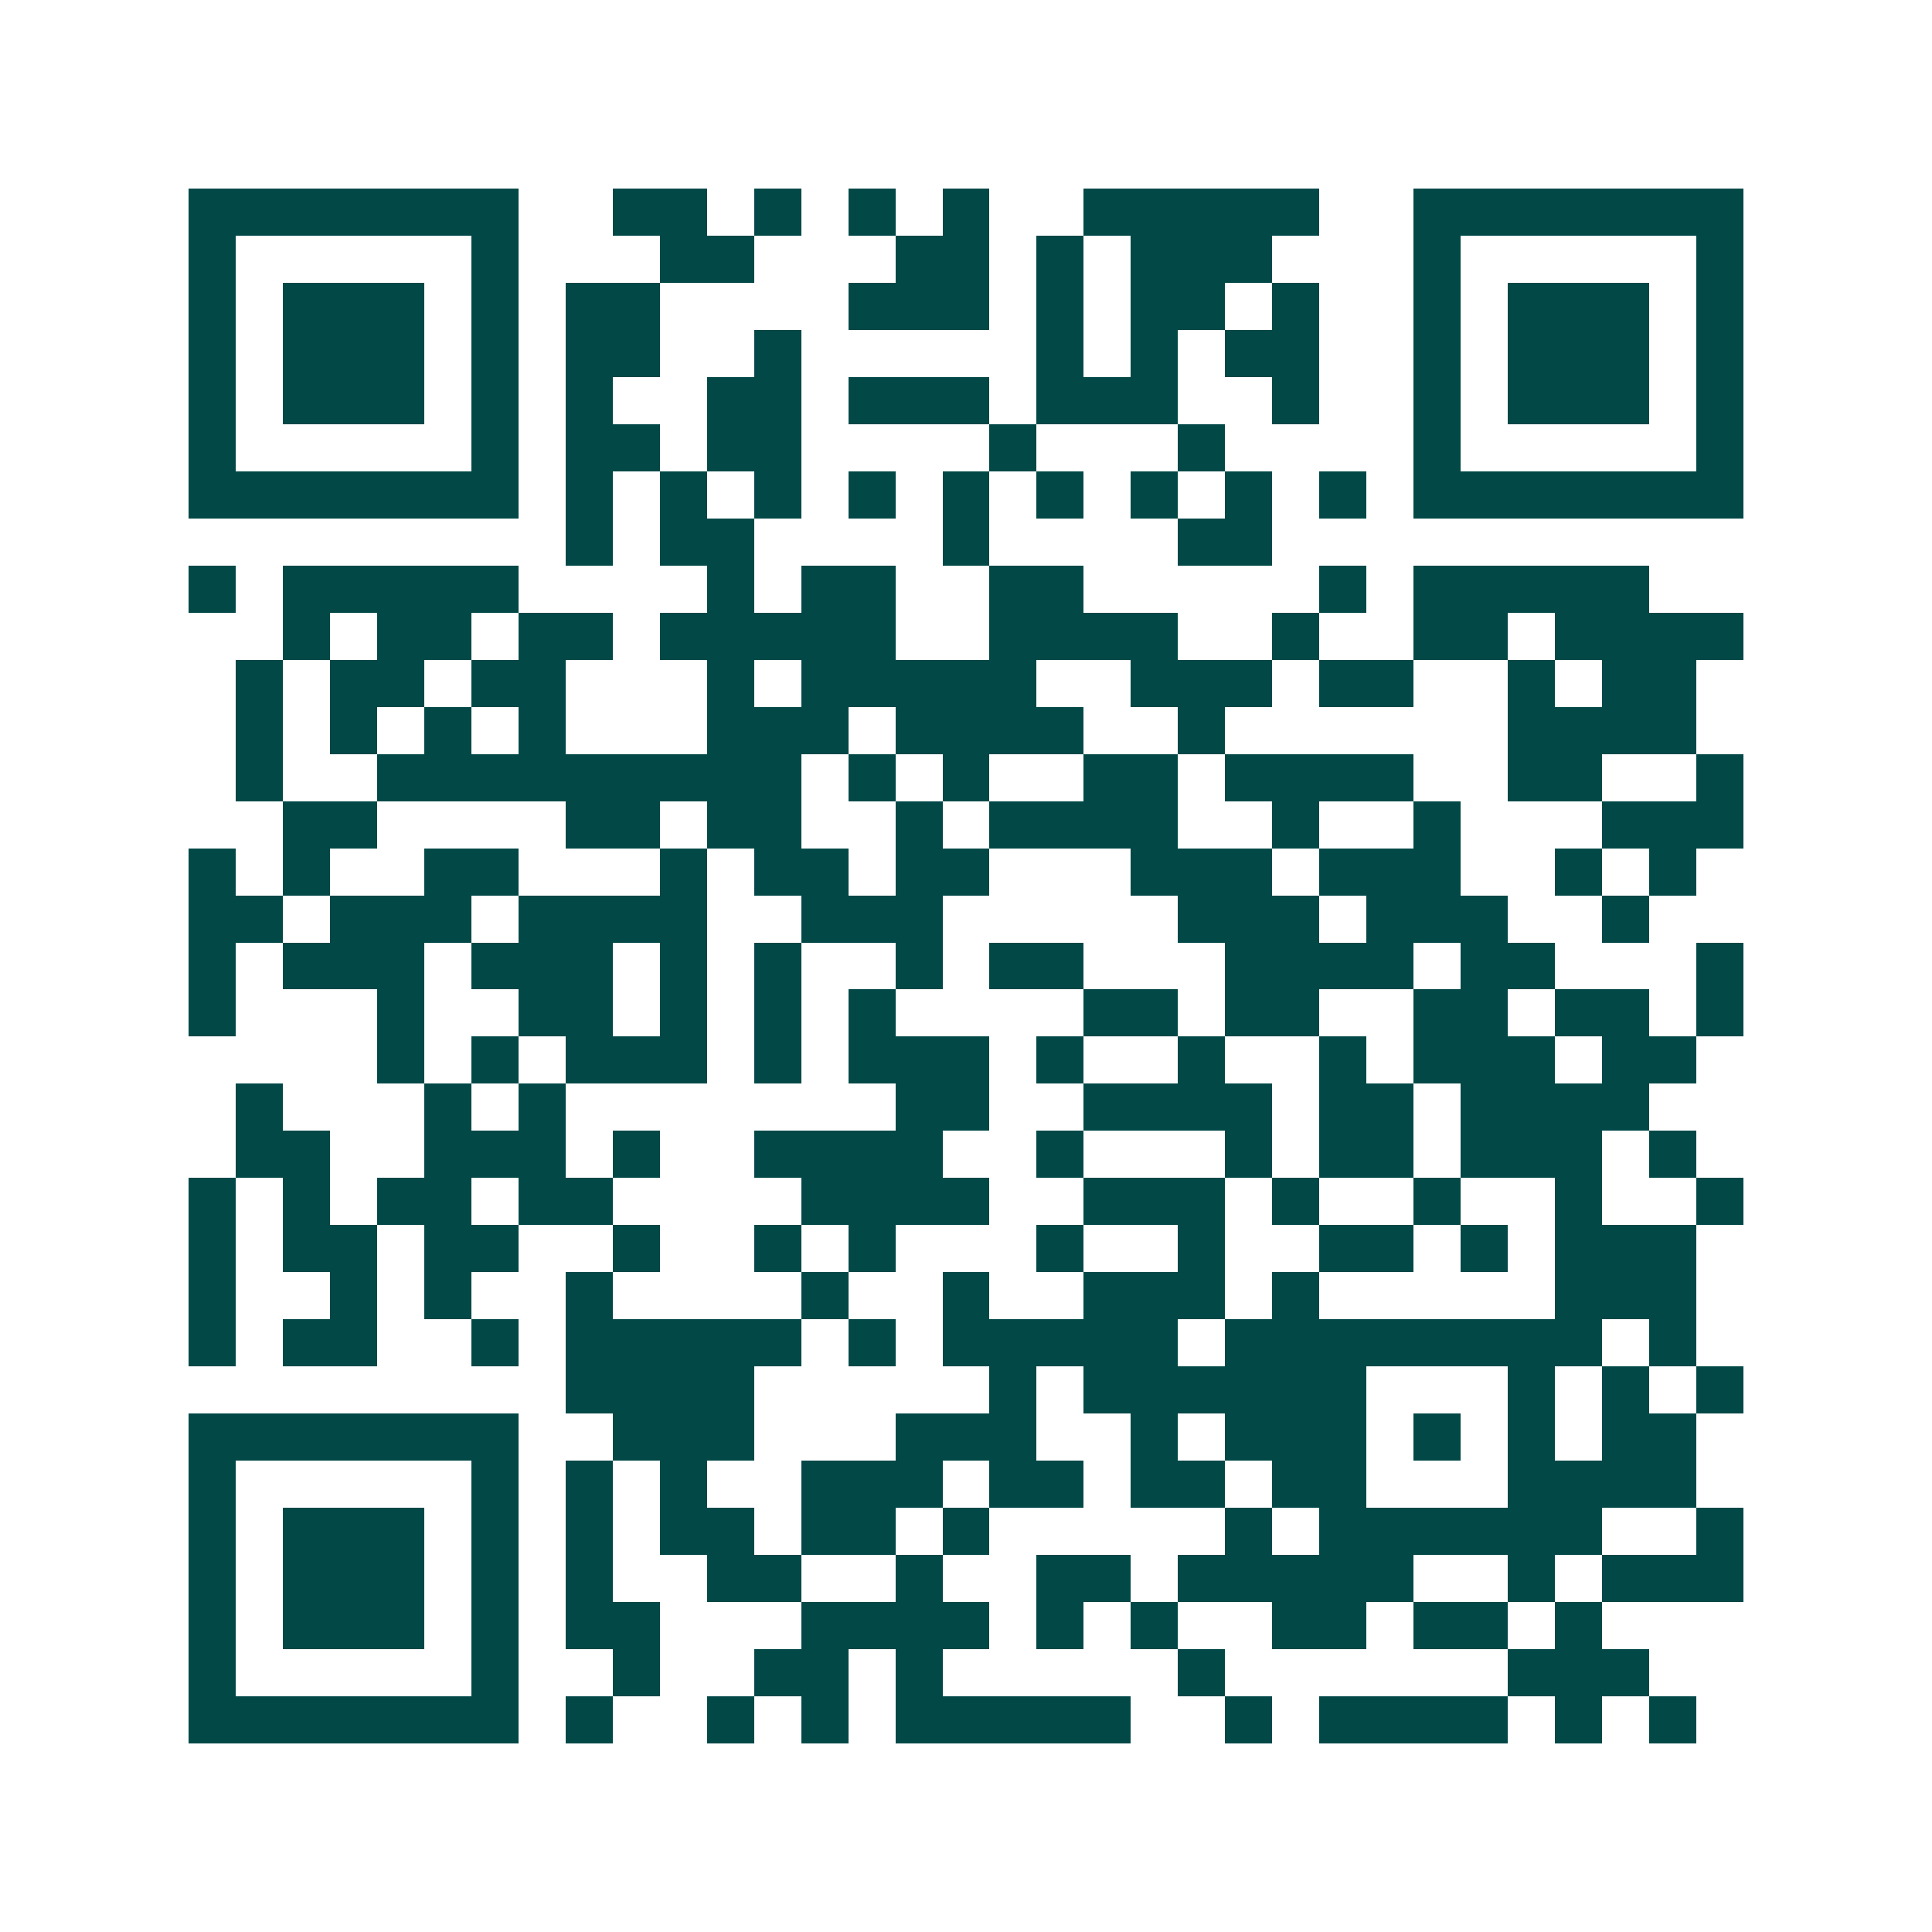 <svg xmlns="http://www.w3.org/2000/svg" width="200" height="200" viewBox="0 0 41 41" shape-rendering="crispEdges"><path fill="#ffffff" d="M0 0h41v41H0z"/><path stroke="#014847" d="M4 4.5h7m2 0h2m1 0h1m1 0h1m1 0h1m2 0h5m2 0h7M4 5.5h1m5 0h1m3 0h2m3 0h2m1 0h1m1 0h3m3 0h1m5 0h1M4 6.5h1m1 0h3m1 0h1m1 0h2m4 0h3m1 0h1m1 0h2m1 0h1m2 0h1m1 0h3m1 0h1M4 7.5h1m1 0h3m1 0h1m1 0h2m2 0h1m5 0h1m1 0h1m1 0h2m2 0h1m1 0h3m1 0h1M4 8.5h1m1 0h3m1 0h1m1 0h1m2 0h2m1 0h3m1 0h3m2 0h1m2 0h1m1 0h3m1 0h1M4 9.5h1m5 0h1m1 0h2m1 0h2m4 0h1m3 0h1m4 0h1m5 0h1M4 10.5h7m1 0h1m1 0h1m1 0h1m1 0h1m1 0h1m1 0h1m1 0h1m1 0h1m1 0h1m1 0h7M12 11.5h1m1 0h2m4 0h1m4 0h2M4 12.5h1m1 0h5m4 0h1m1 0h2m2 0h2m5 0h1m1 0h5M6 13.5h1m1 0h2m1 0h2m1 0h5m2 0h4m2 0h1m2 0h2m1 0h4M5 14.5h1m1 0h2m1 0h2m3 0h1m1 0h5m2 0h3m1 0h2m2 0h1m1 0h2M5 15.5h1m1 0h1m1 0h1m1 0h1m3 0h3m1 0h4m2 0h1m6 0h4M5 16.5h1m2 0h9m1 0h1m1 0h1m2 0h2m1 0h4m2 0h2m2 0h1M6 17.5h2m4 0h2m1 0h2m2 0h1m1 0h4m2 0h1m2 0h1m3 0h3M4 18.5h1m1 0h1m2 0h2m3 0h1m1 0h2m1 0h2m3 0h3m1 0h3m2 0h1m1 0h1M4 19.5h2m1 0h3m1 0h4m2 0h3m5 0h3m1 0h3m2 0h1M4 20.5h1m1 0h3m1 0h3m1 0h1m1 0h1m2 0h1m1 0h2m3 0h4m1 0h2m3 0h1M4 21.5h1m3 0h1m2 0h2m1 0h1m1 0h1m1 0h1m4 0h2m1 0h2m2 0h2m1 0h2m1 0h1M8 22.5h1m1 0h1m1 0h3m1 0h1m1 0h3m1 0h1m2 0h1m2 0h1m1 0h3m1 0h2M5 23.5h1m3 0h1m1 0h1m7 0h2m2 0h4m1 0h2m1 0h4M5 24.5h2m2 0h3m1 0h1m2 0h4m2 0h1m3 0h1m1 0h2m1 0h3m1 0h1M4 25.5h1m1 0h1m1 0h2m1 0h2m4 0h4m2 0h3m1 0h1m2 0h1m2 0h1m2 0h1M4 26.5h1m1 0h2m1 0h2m2 0h1m2 0h1m1 0h1m3 0h1m2 0h1m2 0h2m1 0h1m1 0h3M4 27.5h1m2 0h1m1 0h1m2 0h1m4 0h1m2 0h1m2 0h3m1 0h1m5 0h3M4 28.5h1m1 0h2m2 0h1m1 0h5m1 0h1m1 0h5m1 0h8m1 0h1M12 29.5h4m5 0h1m1 0h6m3 0h1m1 0h1m1 0h1M4 30.5h7m2 0h3m3 0h3m2 0h1m1 0h3m1 0h1m1 0h1m1 0h2M4 31.5h1m5 0h1m1 0h1m1 0h1m2 0h3m1 0h2m1 0h2m1 0h2m3 0h4M4 32.5h1m1 0h3m1 0h1m1 0h1m1 0h2m1 0h2m1 0h1m5 0h1m1 0h6m2 0h1M4 33.5h1m1 0h3m1 0h1m1 0h1m2 0h2m2 0h1m2 0h2m1 0h5m2 0h1m1 0h3M4 34.5h1m1 0h3m1 0h1m1 0h2m3 0h4m1 0h1m1 0h1m2 0h2m1 0h2m1 0h1M4 35.5h1m5 0h1m2 0h1m2 0h2m1 0h1m5 0h1m6 0h3M4 36.5h7m1 0h1m2 0h1m1 0h1m1 0h5m2 0h1m1 0h4m1 0h1m1 0h1"/></svg>

